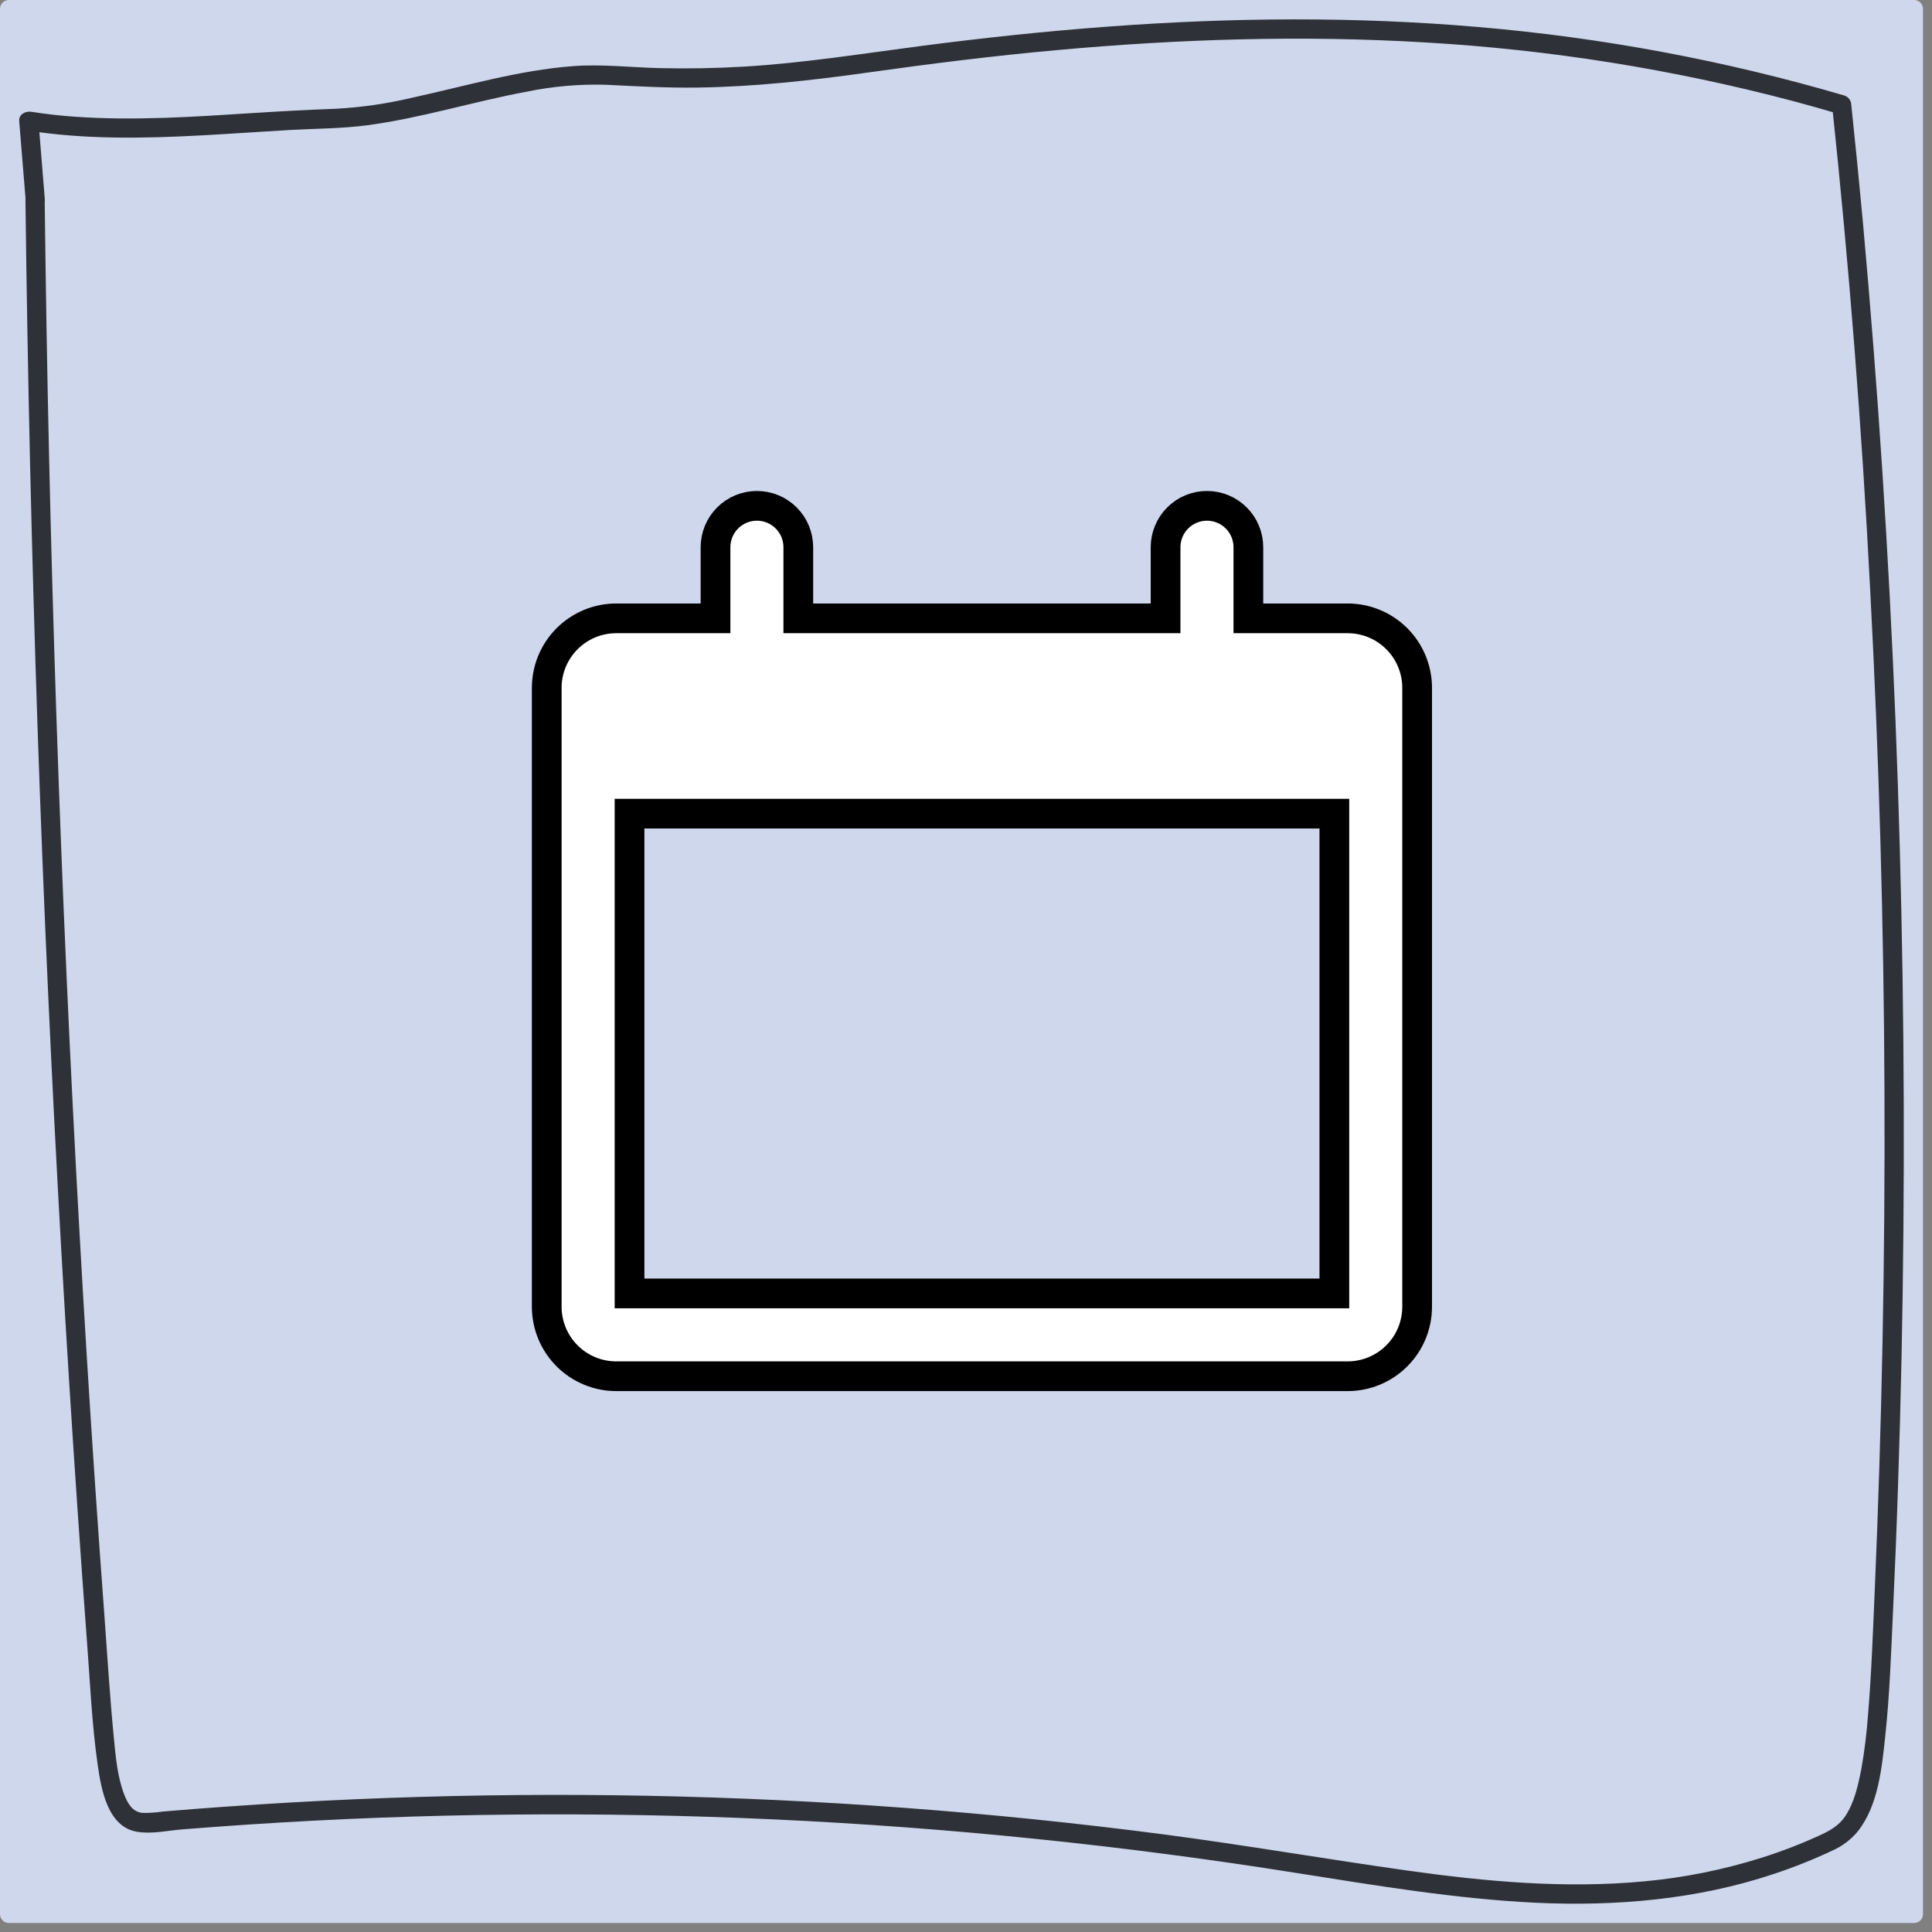 <svg width="130" height="130" viewBox="0 0 130 130" fill="none" xmlns="http://www.w3.org/2000/svg">
<rect x="0" y="0" width="130" height="130" fill="#808080" stroke="none"/>
<path d="M128.799 0H0.595C0.266 0 0 0.266 0 0.595V128.799C0 129.128 0.266 129.394 0.595 129.394H128.799C129.128 129.394 129.394 129.128 129.394 128.799V0.595C129.394 0.266 129.128 0 128.799 0Z" fill="#CFD7ED"/>
<path d="M1.712 13.422C1.856 25.318 2.129 37.211 2.532 49.101C2.933 60.844 3.467 72.584 4.134 84.322C4.466 90.147 4.832 95.97 5.232 101.79C5.427 104.641 5.631 107.491 5.844 110.341C6.06 113.144 6.174 115.98 6.575 118.764C6.808 120.382 7.235 122.905 9.198 123.252C10.194 123.427 11.296 123.173 12.29 123.093C13.765 122.976 15.241 122.868 16.718 122.769C22.612 122.378 28.517 122.155 34.432 122.099C46.22 121.986 58.005 122.533 69.733 123.738C75.627 124.343 81.497 125.112 87.343 126.045C92.644 126.88 97.954 127.77 103.321 128.031C108.73 128.286 114.21 127.816 119.368 126.09C120.71 125.645 122.024 125.12 123.304 124.518C123.961 124.227 124.542 123.788 125.001 123.235C126.394 121.486 126.629 118.922 126.858 116.789C127.151 114.039 127.246 111.268 127.373 108.506C127.507 105.659 127.621 102.811 127.714 99.961C127.908 94.225 128.029 88.487 128.076 82.748C128.176 71.345 127.999 59.946 127.546 48.549C127.097 37.335 126.366 26.139 125.351 14.962C125.108 12.323 124.847 9.684 124.568 7.048C124.564 6.907 124.516 6.772 124.431 6.66C124.345 6.548 124.228 6.466 124.093 6.424C116.068 4.072 107.826 2.53 99.493 1.82C91.221 1.104 82.888 1.173 74.617 1.786C70.403 2.096 66.207 2.543 62.006 3.09C58.05 3.606 54.11 4.238 50.123 4.479C48.206 4.594 46.287 4.629 44.365 4.583C42.424 4.535 40.5 4.305 38.568 4.449C34.902 4.723 31.346 5.788 27.766 6.567C26.067 6.972 24.334 7.224 22.59 7.319C20.731 7.384 18.876 7.488 17.02 7.606C13.039 7.861 9.04 8.135 5.053 7.854C4.067 7.785 3.086 7.677 2.111 7.522C1.734 7.462 1.249 7.686 1.292 8.145L1.723 13.422C1.79 14.246 3.084 14.255 3.017 13.422L2.588 8.145L1.766 8.769C5.67 9.394 9.633 9.321 13.569 9.109C15.547 9.004 17.524 8.859 19.502 8.747C21.24 8.65 22.987 8.657 24.714 8.428C28.342 7.945 31.85 6.836 35.443 6.168C37.196 5.808 38.984 5.652 40.772 5.704C42.823 5.806 44.87 5.92 46.92 5.892C50.761 5.84 54.578 5.417 58.38 4.883C62.609 4.287 66.847 3.757 71.104 3.373C79.353 2.622 87.656 2.361 95.926 2.857C104.27 3.34 112.543 4.659 120.623 6.793C121.669 7.072 122.711 7.365 123.75 7.673L123.274 7.048C124.424 17.9 125.279 28.776 125.84 39.677C126.435 50.908 126.756 62.148 126.802 73.397C126.848 84.645 126.629 95.875 126.144 107.087C126.023 109.843 125.929 112.603 125.698 115.353C125.61 116.595 125.458 117.832 125.241 119.058C125.025 120.136 124.779 121.283 124.162 122.209C123.757 122.812 123.19 123.151 122.545 123.451C121.258 124.046 119.935 124.559 118.583 124.988C115.989 125.809 113.314 126.348 110.604 126.595C105.316 127.089 99.994 126.61 94.751 125.873C89.234 125.096 83.752 124.147 78.219 123.421C66.715 121.923 55.138 121.059 43.539 120.833C37.716 120.72 31.893 120.77 26.071 120.981C23.195 121.085 20.325 121.229 17.459 121.413C15.985 121.508 14.509 121.612 13.032 121.725L10.942 121.896C10.497 121.963 10.047 121.993 9.597 121.986C8.922 121.93 8.596 121.361 8.367 120.774C7.908 119.588 7.789 118.258 7.667 117.003C7.397 114.223 7.222 111.43 7.02 108.644C6.595 102.924 6.207 97.206 5.853 91.488C5.144 79.995 4.565 68.493 4.115 56.983C3.658 45.325 3.329 33.663 3.129 21.997C3.082 19.14 3.041 16.284 3.006 13.429C2.998 12.59 1.704 12.588 1.712 13.422Z" fill="#2E3137"/>
<path d="M47.145 41.607H48.145V40.607V36.822C48.145 36.083 48.439 35.374 48.961 34.852C49.484 34.33 50.192 34.036 50.931 34.036C51.67 34.036 52.378 34.33 52.901 34.852C53.423 35.374 53.716 36.083 53.716 36.822V40.607V41.607H54.716H77.429H78.429V40.607V36.822C78.429 36.083 78.723 35.374 79.245 34.852C79.767 34.33 80.476 34.036 81.215 34.036C81.953 34.036 82.662 34.33 83.184 34.852C83.707 35.374 84 36.083 84 36.822V40.607V41.607H85H90.678C91.919 41.607 93.109 42.1 93.986 42.977C94.864 43.855 95.356 45.044 95.356 46.285V87.925C95.356 89.166 94.864 90.356 93.986 91.233C93.109 92.111 91.919 92.604 90.678 92.604H41.467C40.227 92.604 39.037 92.111 38.159 91.233C37.282 90.356 36.789 89.166 36.789 87.925V46.285C36.789 45.044 37.282 43.855 38.159 42.977C39.037 42.1 40.227 41.607 41.467 41.607H47.145ZM43.36 54.749H42.36V55.749V86.033V87.033H43.36H88.786H89.786V86.033V55.749V54.749H88.786H43.36Z" fill="white" stroke="black" stroke-width="2"/>
</svg>
